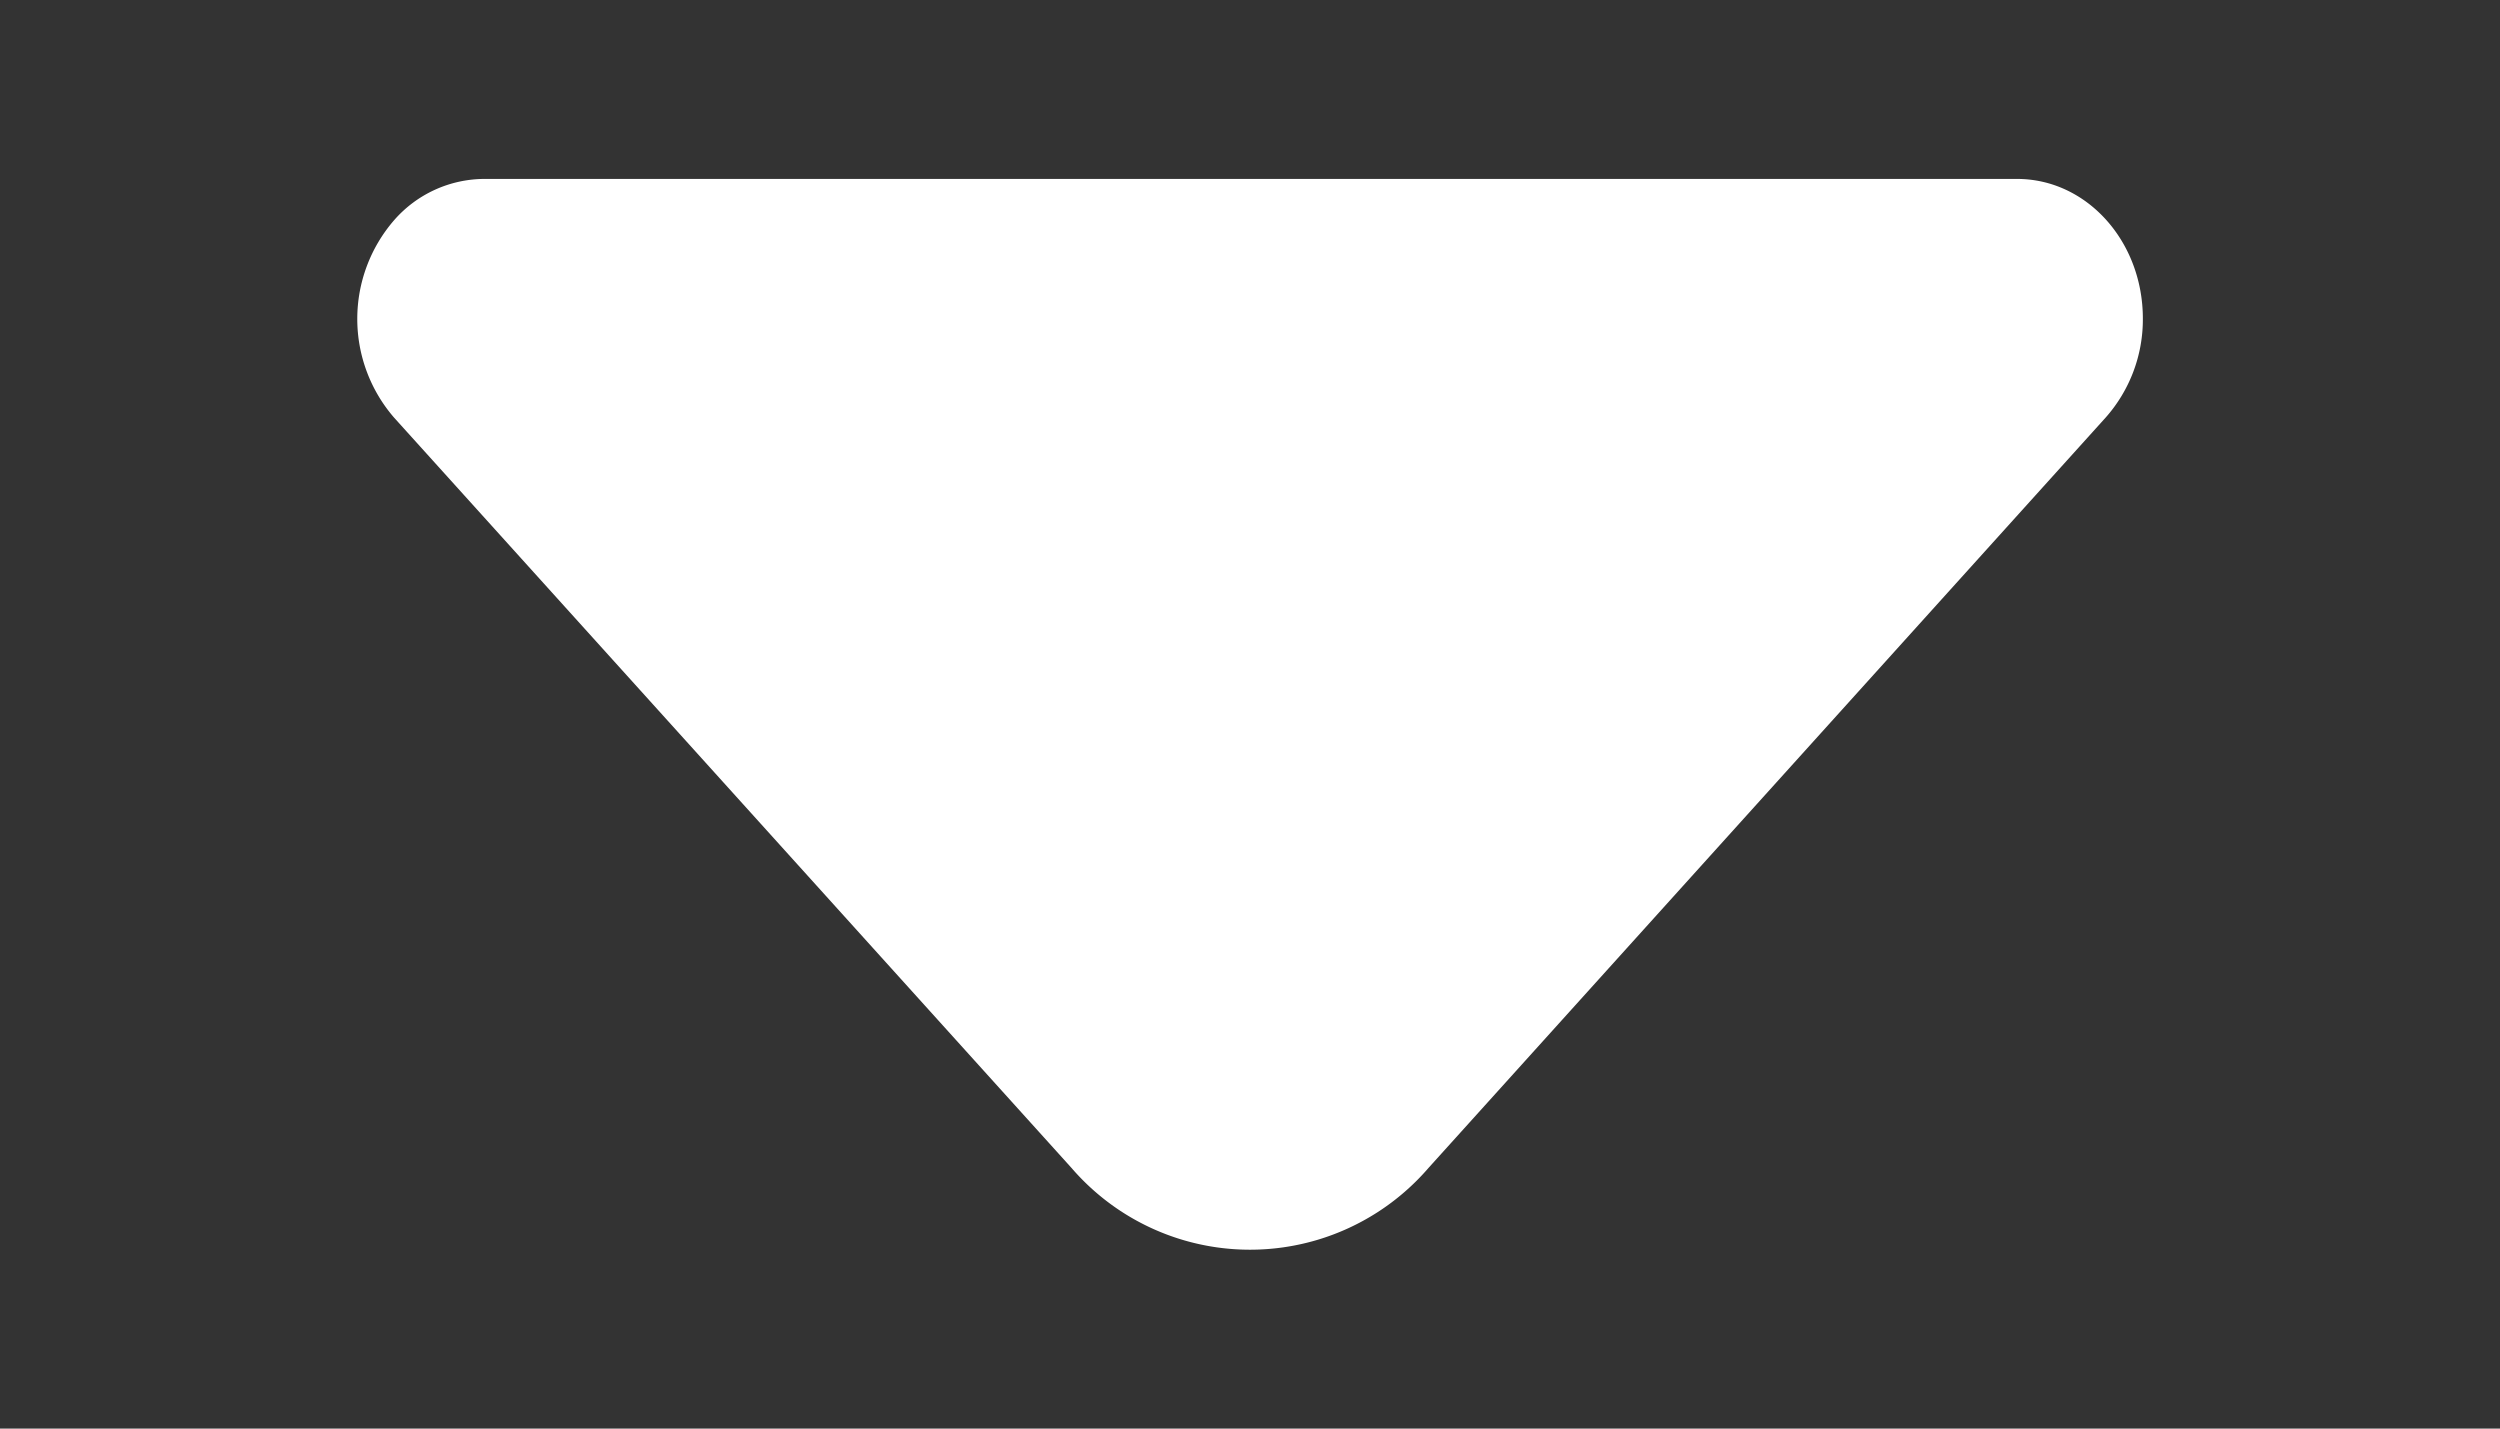 <svg xmlns="http://www.w3.org/2000/svg" width="7" height="4" viewBox="0 0 7 4">
    <rect x="0" y="0" width="7" height="4" fill="#333333" stroke="none"/>
    <path fill="#FFF" fill-rule="nonzero" d="M5.896 1.169L4 3.27a.66.66 0 0 1-1 0L1.104 1.17a.422.422 0 0 1 0-.554.337.337 0 0 1 .25-.115h4.292C5.842.5 6 .675 6 .892a.414.414 0 0 1-.104.277z"/>
</svg>

